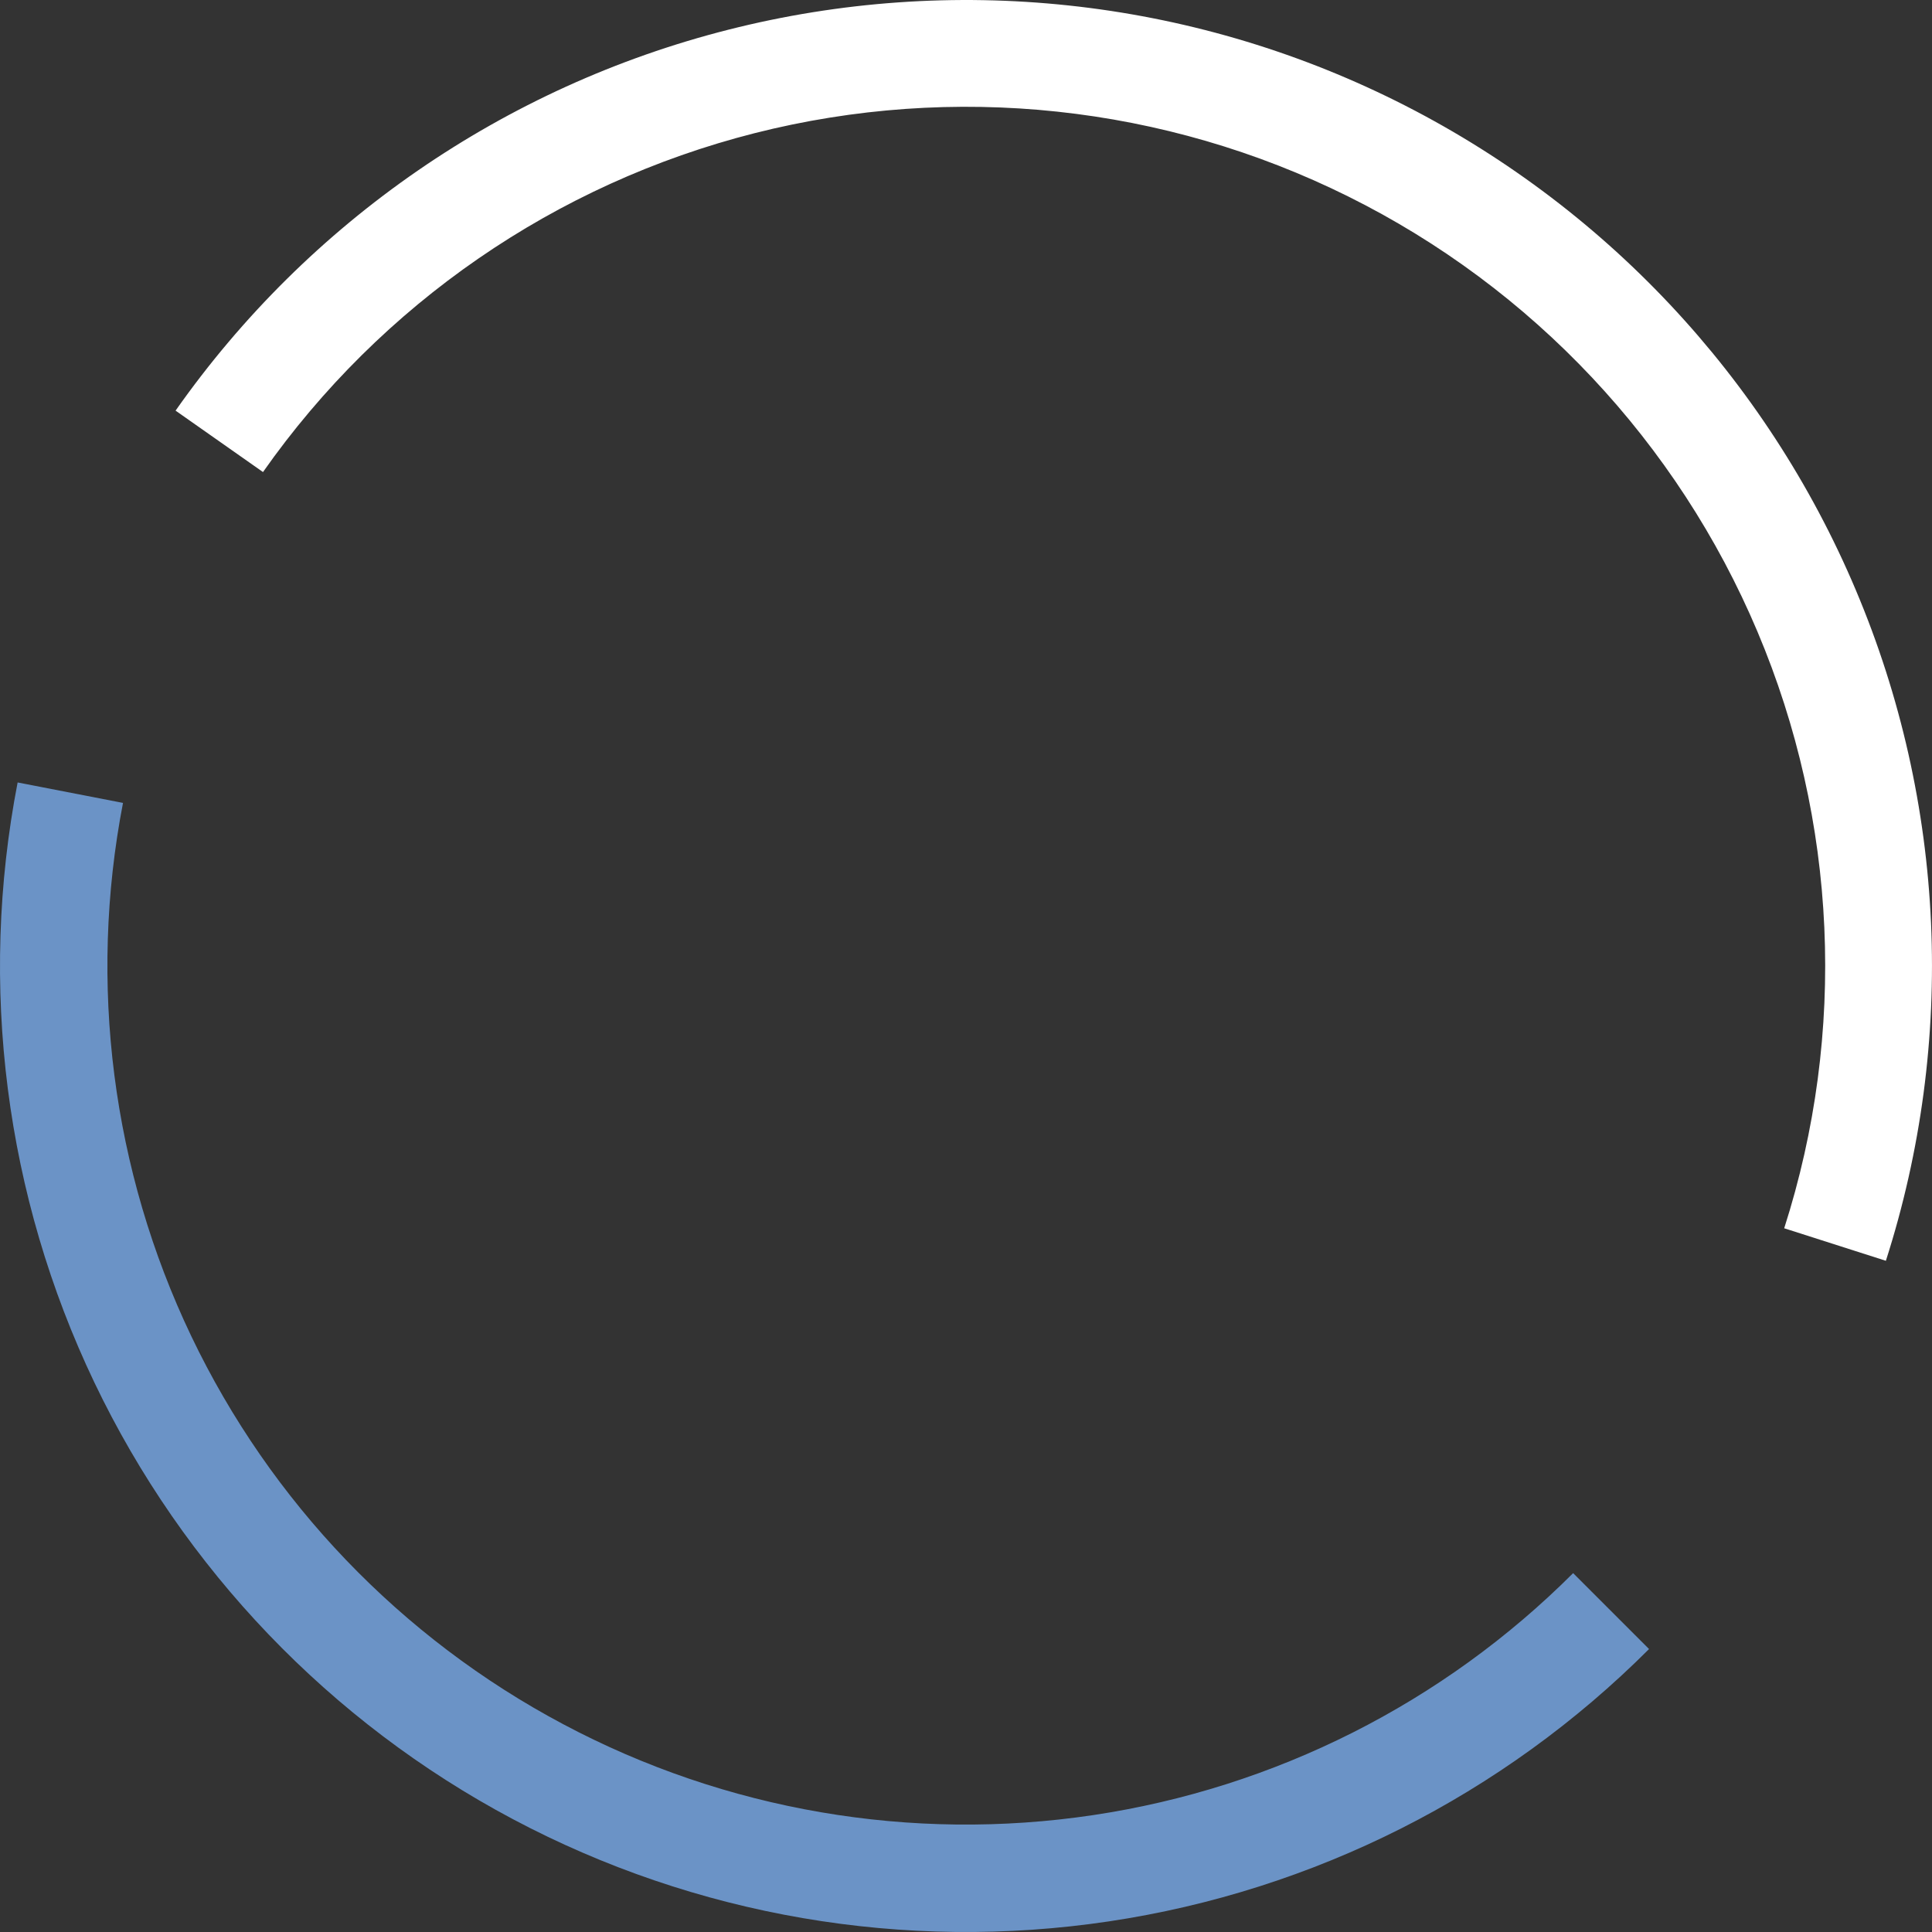 <svg width="24" height="24" viewBox="0 0 24 24" fill="none" xmlns="http://www.w3.org/2000/svg">
<rect x="0" y="0" width="24" height="24" fill="#333333" stroke="none"/>
<path d="M23.427 15.662C24.303 12.93 24.171 9.974 23.054 7.331C21.938 4.687 19.911 2.532 17.341 1.254C14.772 -0.023 11.83 -0.337 9.048 0.369C6.267 1.074 3.831 2.753 2.181 5.101L3.267 5.864C4.734 3.776 6.901 2.282 9.375 1.654C11.849 1.027 14.466 1.306 16.751 2.442C19.036 3.578 20.839 5.496 21.832 7.847C22.825 10.198 22.943 12.827 22.164 15.258L23.427 15.662Z" fill="white"/>
<path d="M20.485 20.485C18.669 22.302 16.317 23.488 13.776 23.868C11.236 24.248 8.64 23.803 6.371 22.598C4.102 21.393 2.28 19.491 1.172 17.173C0.065 14.855 -0.27 12.243 0.219 9.72L1.528 9.974C1.095 12.216 1.392 14.538 2.376 16.598C3.361 18.658 4.98 20.348 6.997 21.419C9.013 22.491 11.32 22.886 13.579 22.548C15.837 22.21 17.927 21.157 19.542 19.542L20.485 20.485Z" fill="#6B93C6"/>
</svg>
